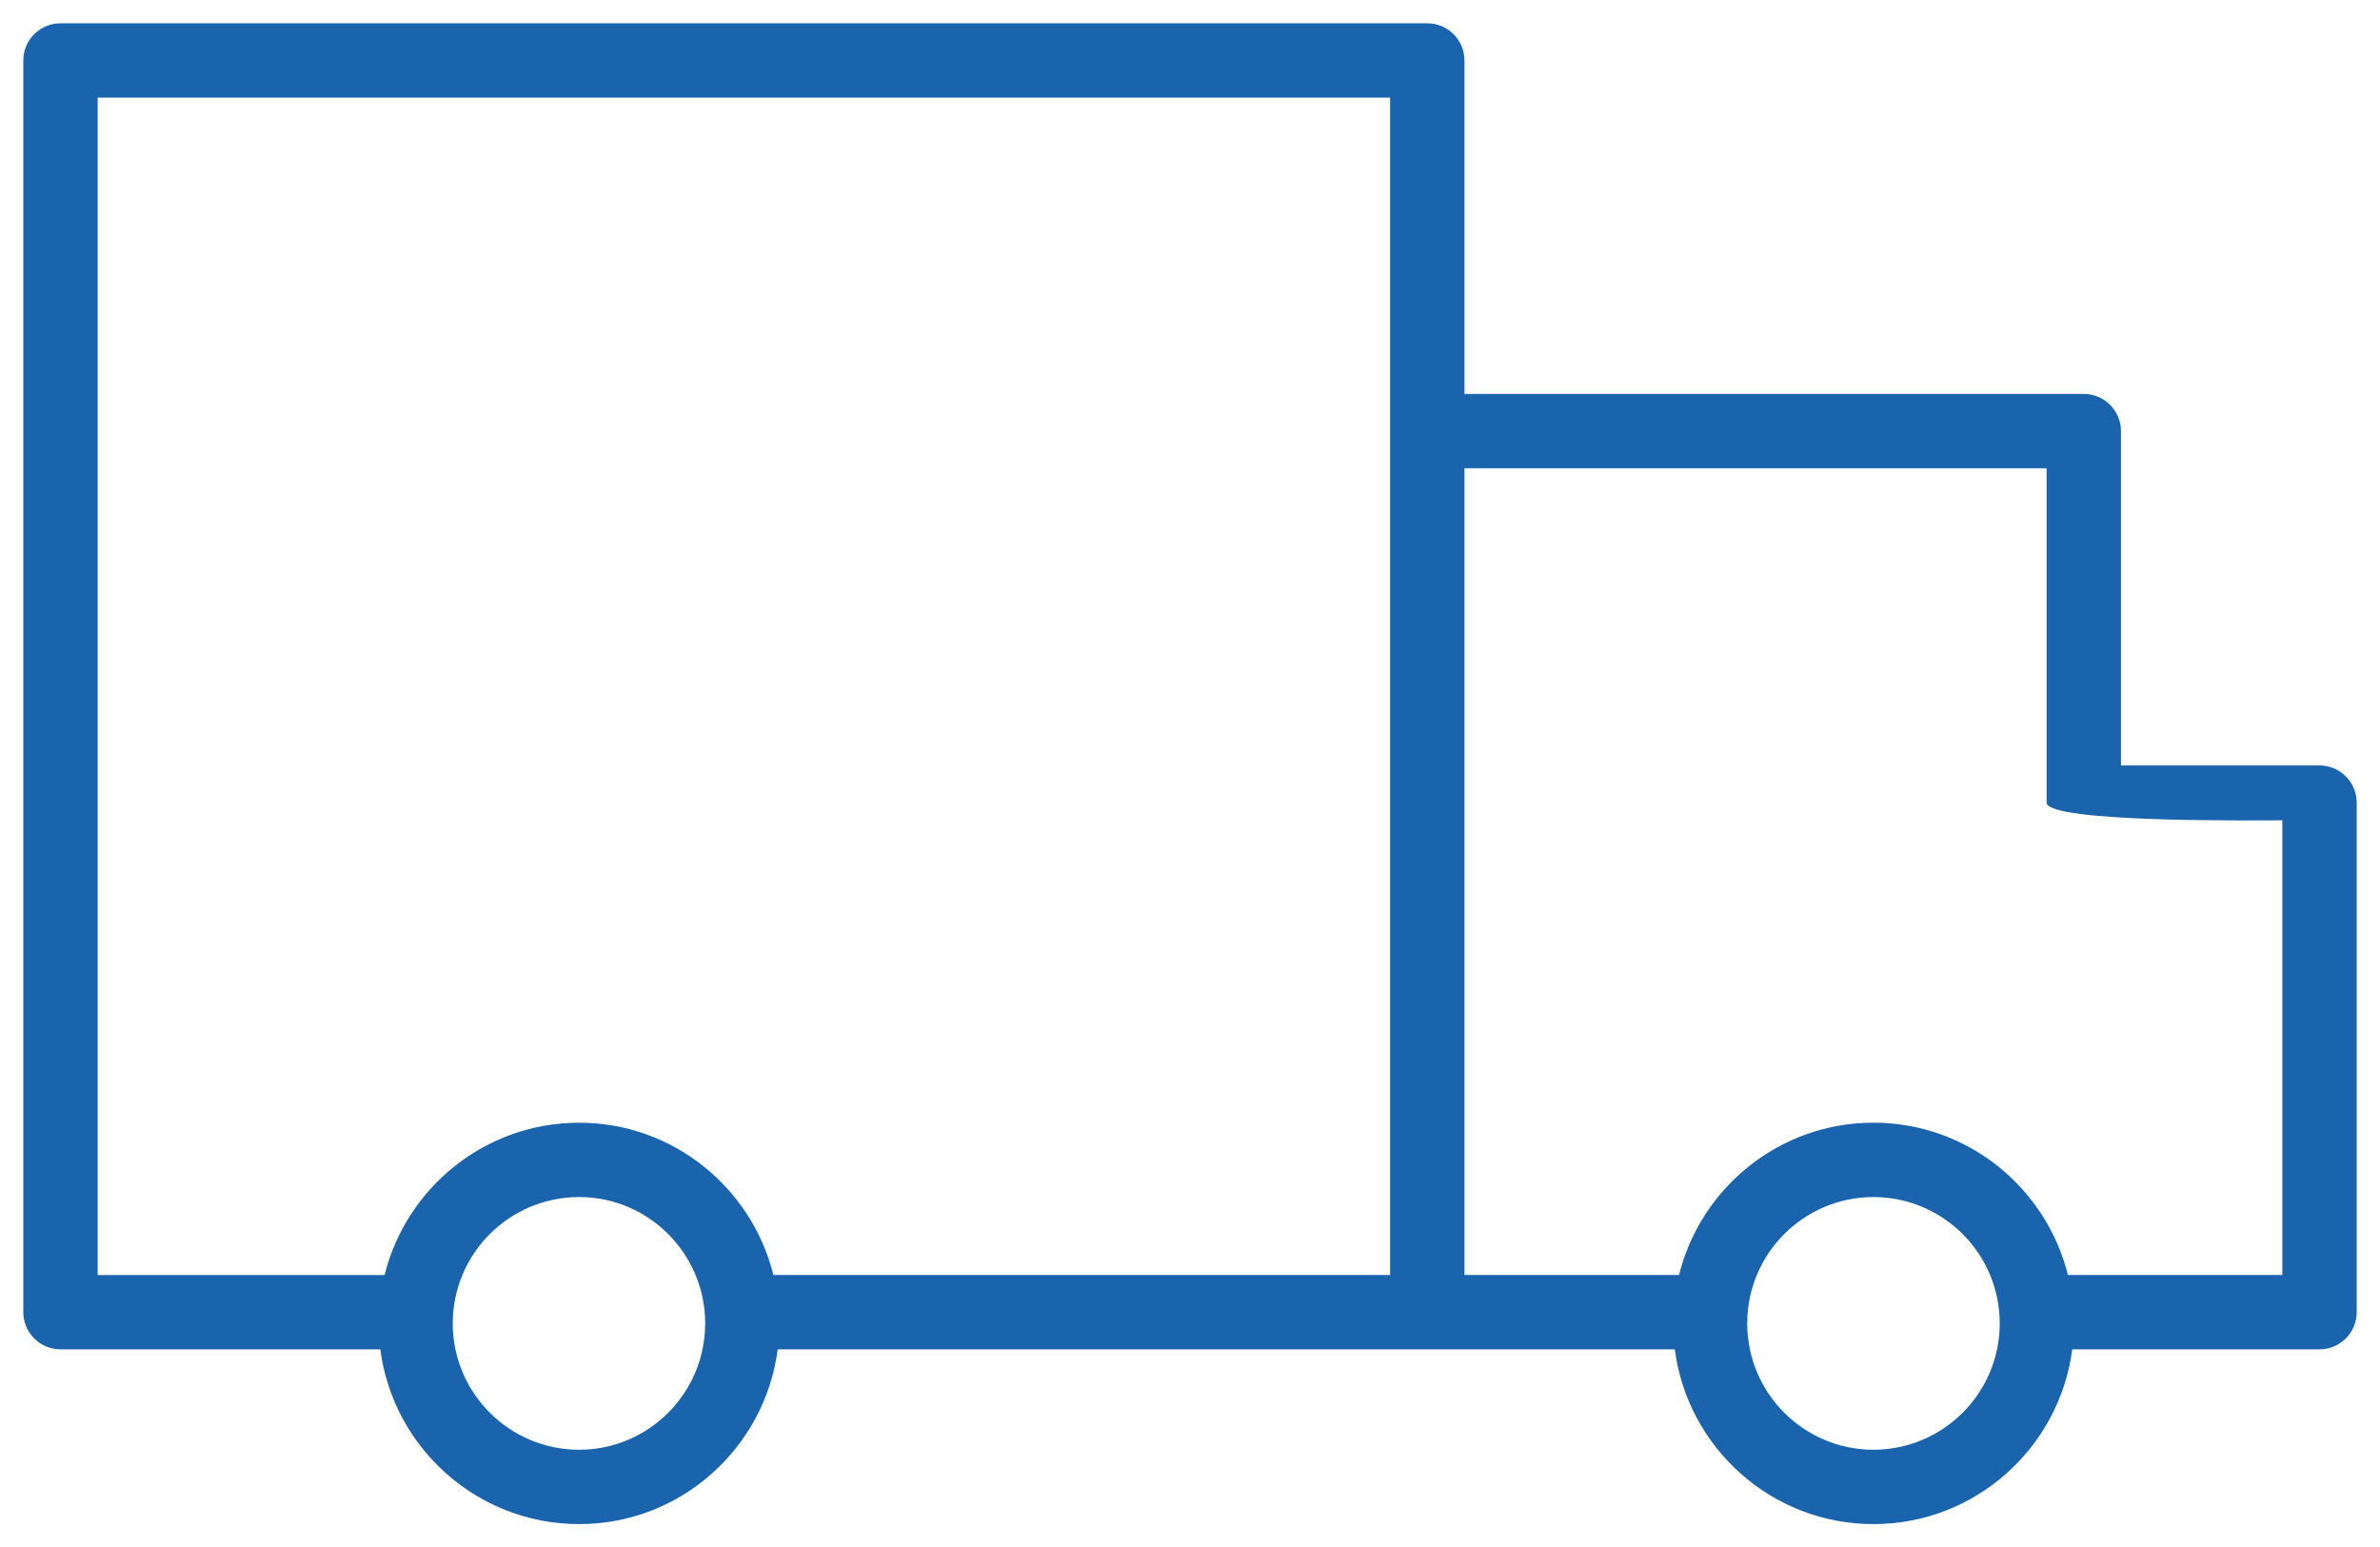 <?xml version="1.0" encoding="UTF-8"?> <svg xmlns="http://www.w3.org/2000/svg" viewBox="812.924 344.792 102.152 66.416" width="102.152" height="66.416"><path fill="#1a64ae" fill-opacity="1" stroke="" stroke-opacity="1" stroke-width="1" fill-rule="evenodd" id="tSvg13bff74f529" d="M 912.479 377.646 C 908.219 377.646 906.621 377.646 903.958 377.646 C 903.958 370.471 903.958 367.78 903.958 363.296 C 903.958 362.414 903.243 361.7 902.362 361.7 C 889.071 361.7 884.087 361.7 875.78 361.7 C 875.78 354.544 875.78 351.86 875.78 347.388 C 875.78 346.506 875.065 345.792 874.184 345.792 C 847.478 345.792 833.852 345.792 815.52 345.792 C 814.638 345.792 813.924 346.506 813.924 347.388 C 813.924 350.499 813.924 384.322 813.924 401.111 C 813.924 401.992 814.638 402.707 815.52 402.707 C 822.383 402.707 824.957 402.707 829.247 402.707 C 829.796 406.931 833.409 410.208 837.781 410.208 C 842.147 410.208 845.756 406.932 846.304 402.707 C 865.556 402.707 872.775 402.707 884.808 402.707 C 885.355 406.931 888.966 410.208 893.333 410.208 C 897.705 410.208 901.318 406.932 901.867 402.707 C 907.173 402.707 909.164 402.707 912.48 402.707 C 913.362 402.707 914.076 401.992 914.076 401.111 C 914.076 390.176 914.076 386.075 914.076 379.241 C 914.075 378.36 913.36 377.646 912.479 377.646 C 912.479 377.646 912.479 377.646 912.479 377.646 M 837.78 407.017 C 834.786 407.014 832.36 404.588 832.356 401.594 C 832.359 398.6 834.786 396.173 837.78 396.17 C 840.764 396.17 843.191 398.603 843.191 401.594 C 843.191 404.584 840.764 407.017 837.78 407.017 C 837.78 407.017 837.78 407.017 837.78 407.017 M 837.78 392.98 C 833.748 392.98 830.363 395.768 829.43 399.517 C 823.273 399.517 820.964 399.517 817.115 399.517 C 817.115 393.214 817.115 364.775 817.115 348.983 C 844.852 348.983 855.253 348.983 872.589 348.983 C 872.589 374.249 872.589 383.724 872.589 399.515 C 859.354 399.515 854.391 399.515 846.119 399.515 C 845.187 395.768 841.806 392.98 837.78 392.98 C 837.78 392.98 837.78 392.98 837.78 392.98 M 893.332 407.017 C 890.341 407.012 887.918 404.586 887.917 401.594 C 887.917 398.602 890.34 396.175 893.332 396.17 C 896.326 396.174 898.752 398.6 898.755 401.594 C 898.751 404.587 896.326 407.013 893.332 407.017 C 893.332 407.017 893.332 407.017 893.332 407.017 M 910.884 399.515 C 906.283 399.515 904.557 399.515 901.681 399.515 C 900.747 395.768 897.364 392.979 893.332 392.979 C 889.304 392.979 885.922 395.767 884.989 399.515 C 880.385 399.515 878.658 399.515 875.78 399.515 C 875.78 382.203 875.78 375.711 875.78 364.89 C 888.273 364.89 892.958 364.89 900.767 364.89 C 900.767 372.065 900.767 374.756 900.767 379.241 C 900.767 380.122 910.003 380 910.884 380"></path><defs></defs></svg> 